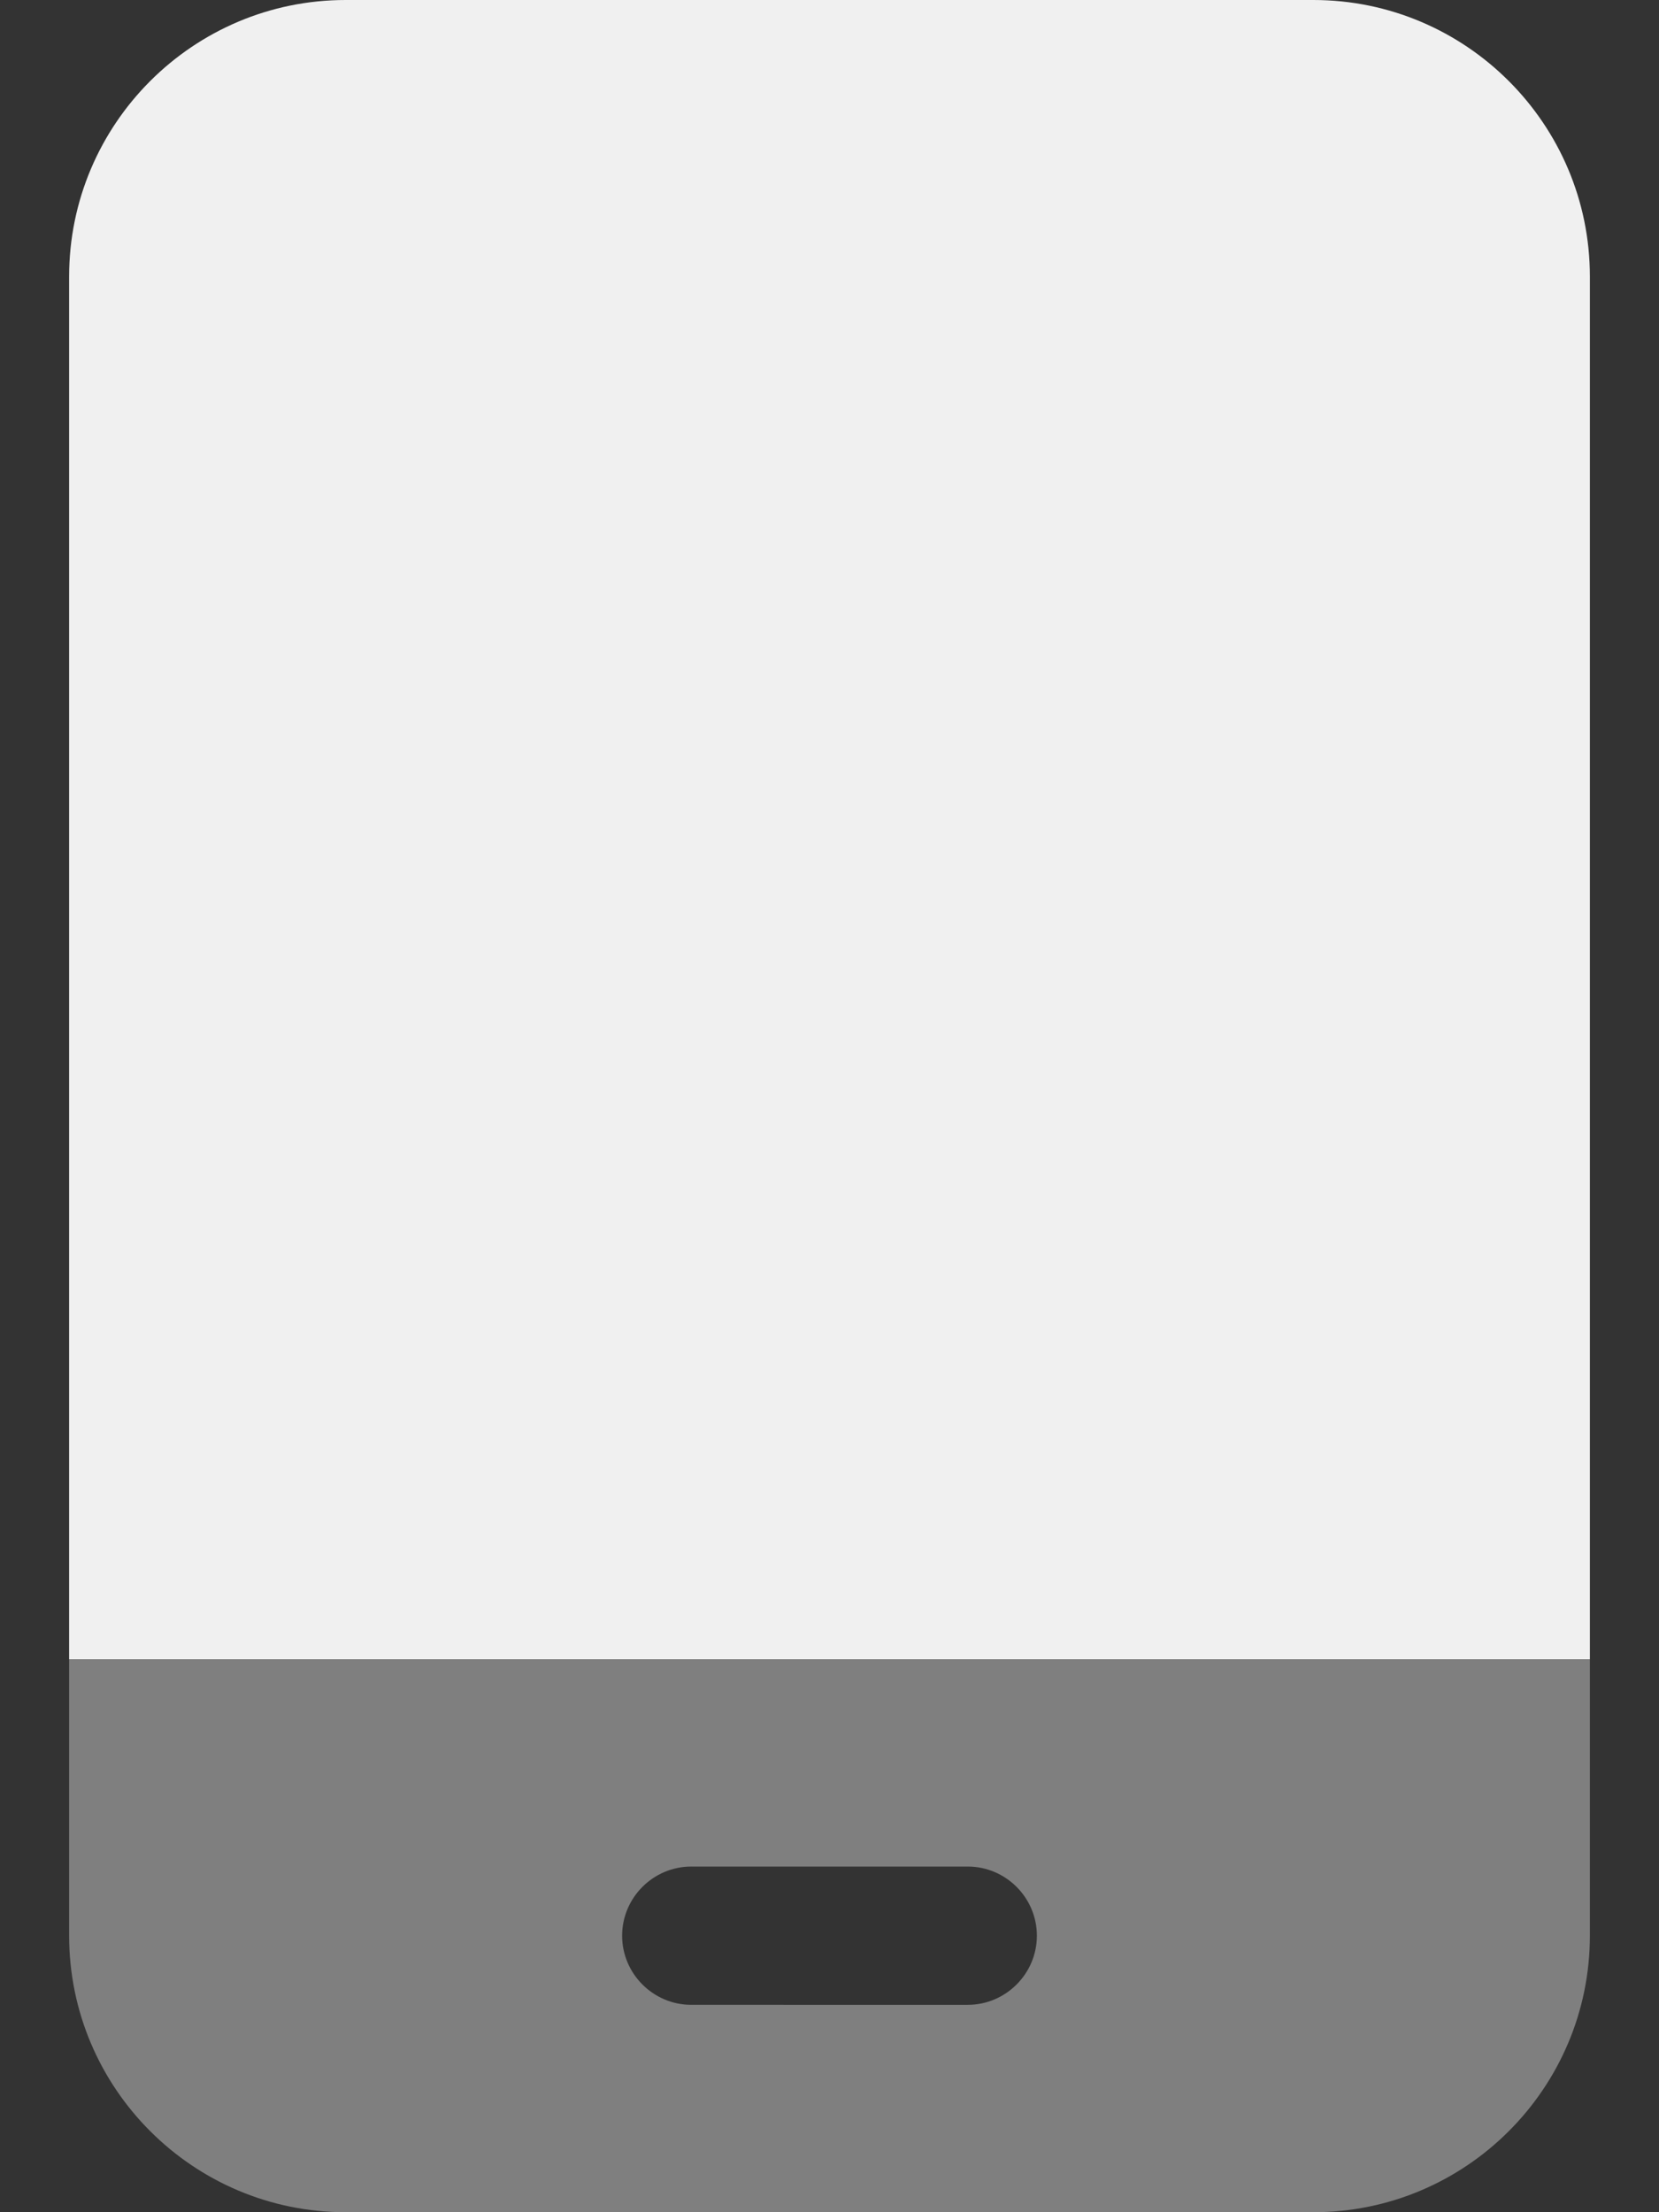 <svg xmlns="http://www.w3.org/2000/svg" viewBox="0 0 384 512"><rect x="0" y="0" width="384" height="512" fill="#333333" stroke="none"/><!--!Font Awesome Pro 6.5.1 by @fontawesome - https://fontawesome.com License - https://fontawesome.com/license (Commercial License) Copyright 2024 Fonticons, Inc.--><path class="fa-secondary" opacity=".4" fill="#f0f0f0" d="M368 384H16v64c0 35.3 28.7 64 64 64H304c35.3 0 64-28.7 64-64V384zM160 432h64c8.8 0 16 7.2 16 16s-7.2 16-16 16H160c-8.8 0-16-7.2-16-16s7.2-16 16-16z"/><path class="fa-primary" fill="#f0f0f0" d="M16 64C16 28.7 44.7 0 80 0H304c35.3 0 64 28.7 64 64V384H16V64z"/></svg>